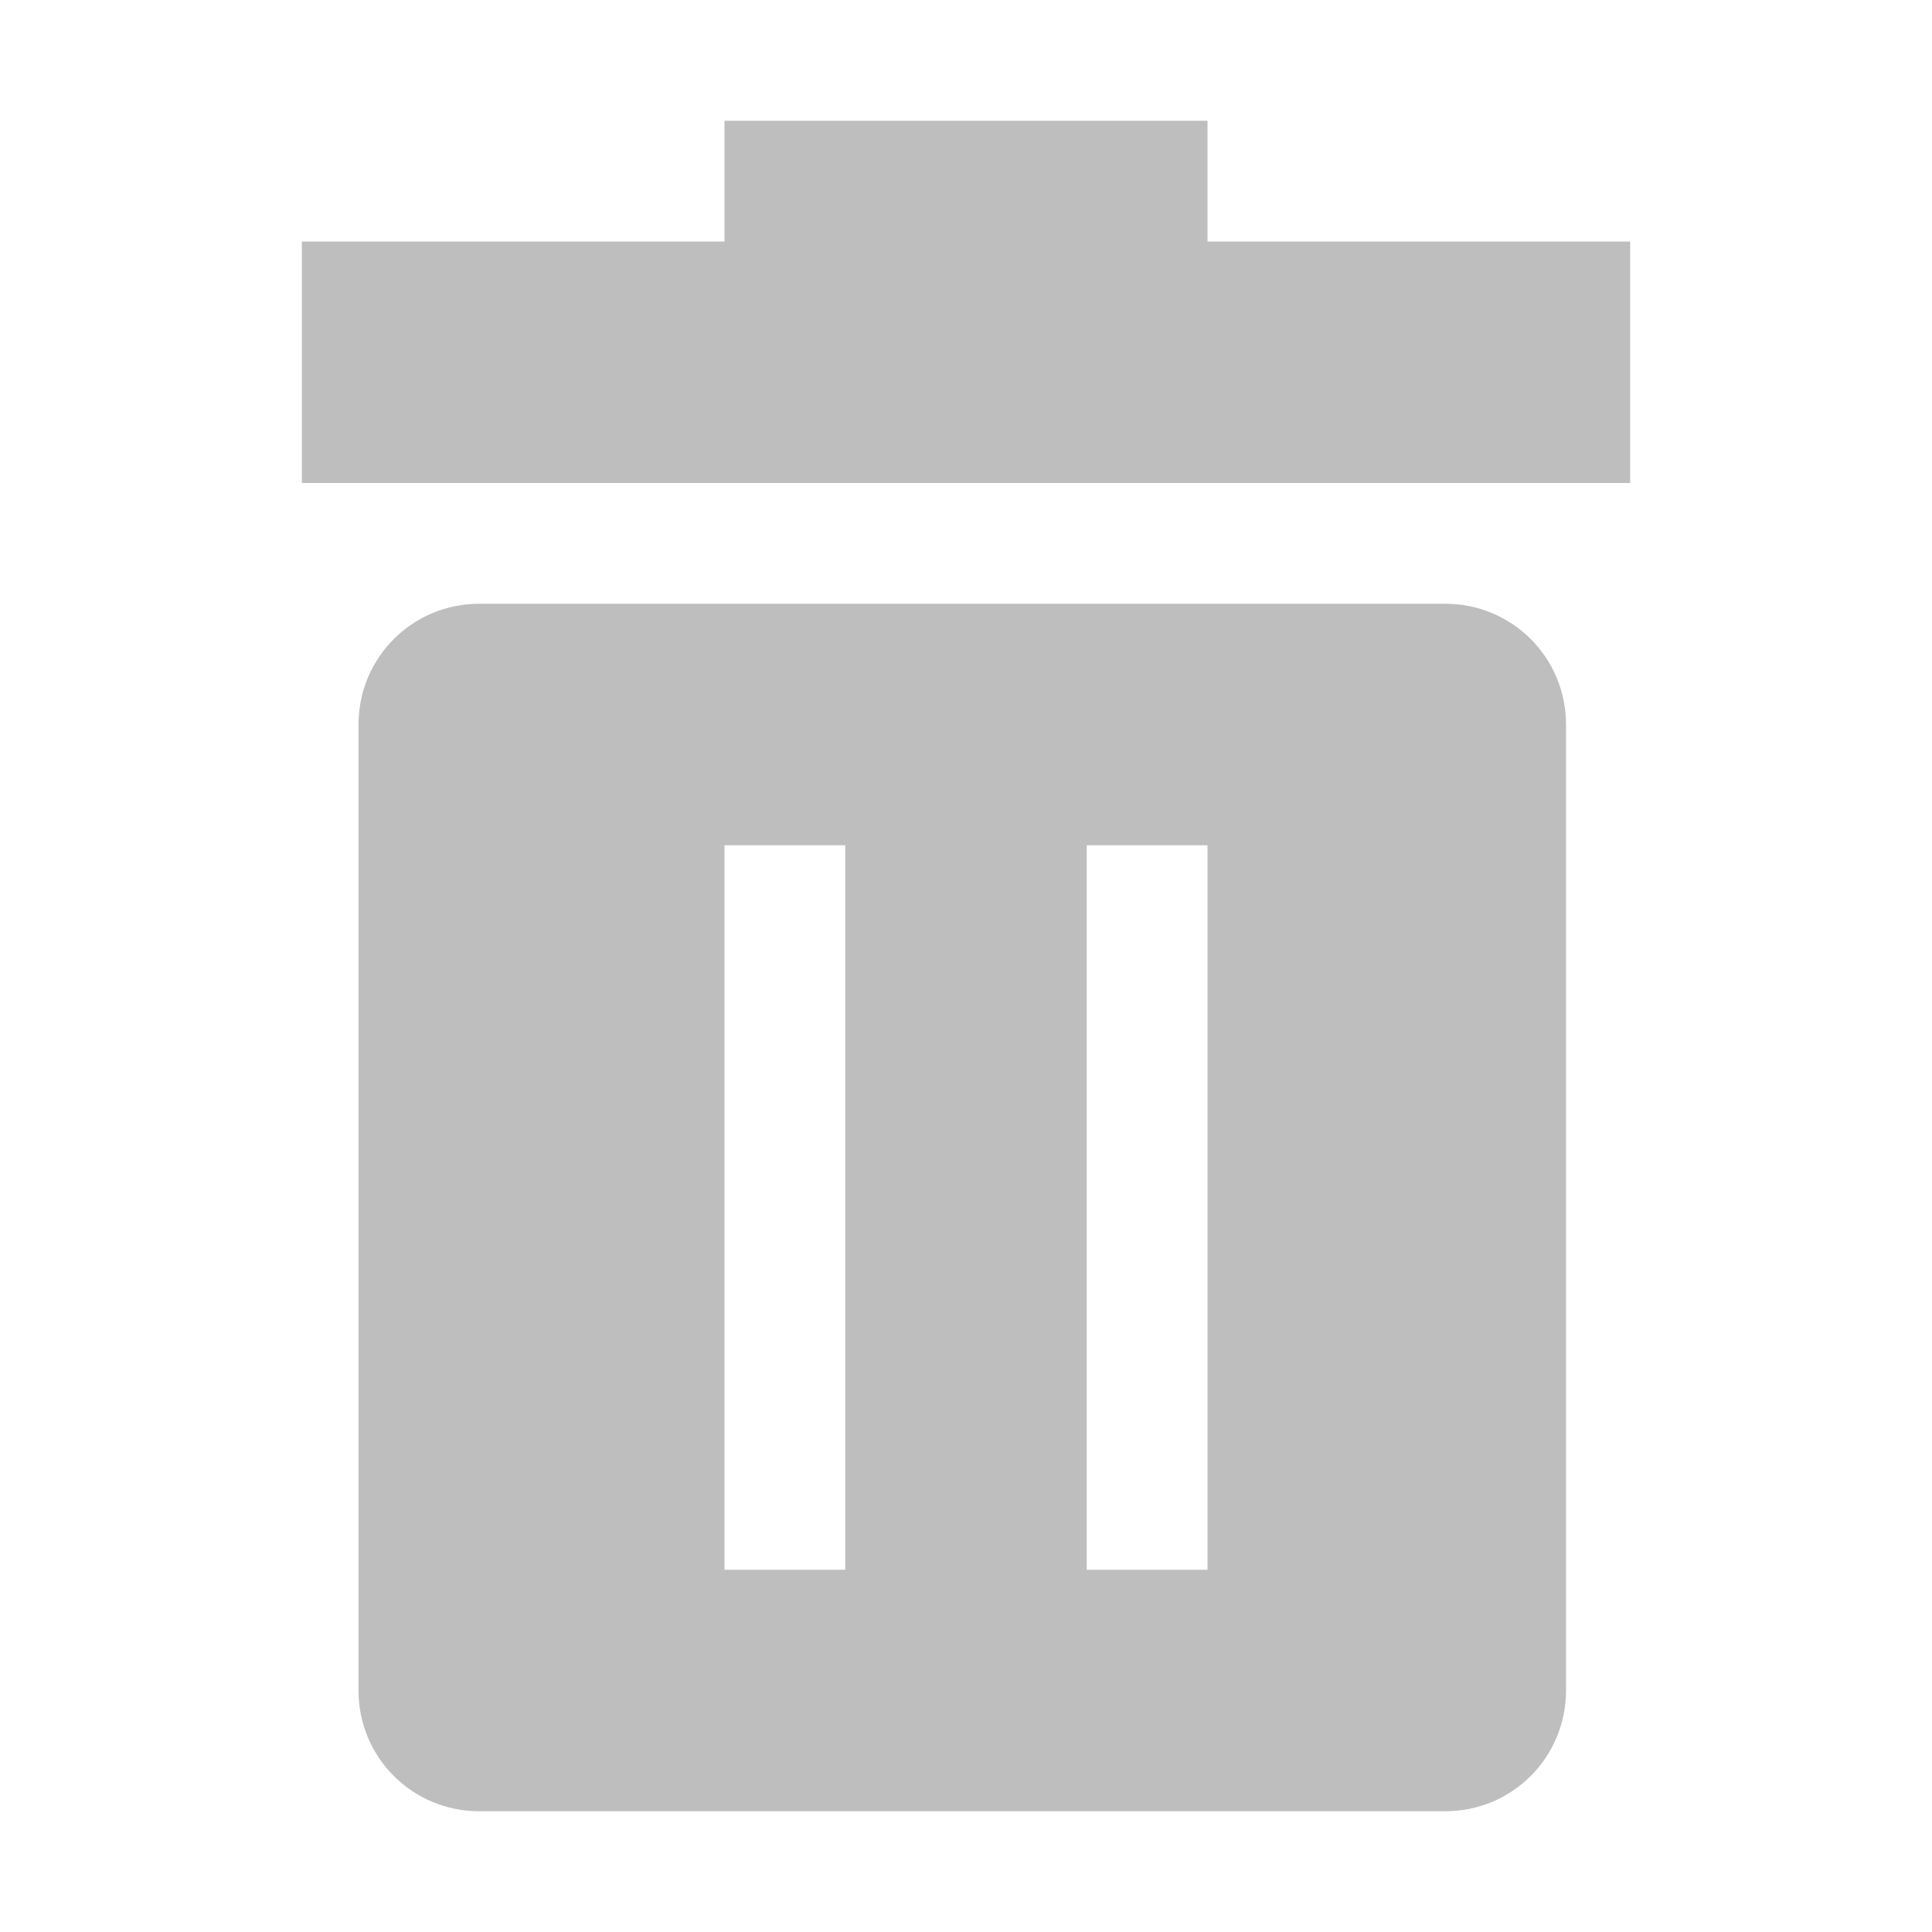 <?xml version="1.0" encoding="UTF-8" standalone="no"?>
<!-- Created with Inkscape (http://www.inkscape.org/) -->

<svg
   xmlns:dc="http://purl.org/dc/elements/1.1/"
   xmlns:cc="http://creativecommons.org/ns#"
   xmlns:rdf="http://www.w3.org/1999/02/22-rdf-syntax-ns#"
   xmlns:svg="http://www.w3.org/2000/svg"
   xmlns="http://www.w3.org/2000/svg"
   version="1.1"
   width="16"
   height="16"
   id="svg3020">
  <defs
     id="defs3022" />
  <path
     d="m 6,1 0,1 -3.5,0 0,2 11,0 0,-2 L 10,2 10,1 z M 3.969,5 c -0.554,0 -1,0.446 -1,1 l 0,8 c 0,0.554 0.446,1 1,1 l 8,0 c 0.554,0 1,-0.446 1,-1 l 0,-8 c 0,-0.554 -0.446,-1 -1,-1 z M 6,7 7,7 7,13 6,13 z m 3,0 1,0 0,6 -1,0 z"
     id="rect10309"
     style="color:#bebebe;fill:#bebebe;fill-opacity:1;fill-rule:nonzero;stroke:none;stroke-width:1;marker:none;visibility:visible;display:inline;overflow:visible;enable-background:accumulate" />
</svg>
